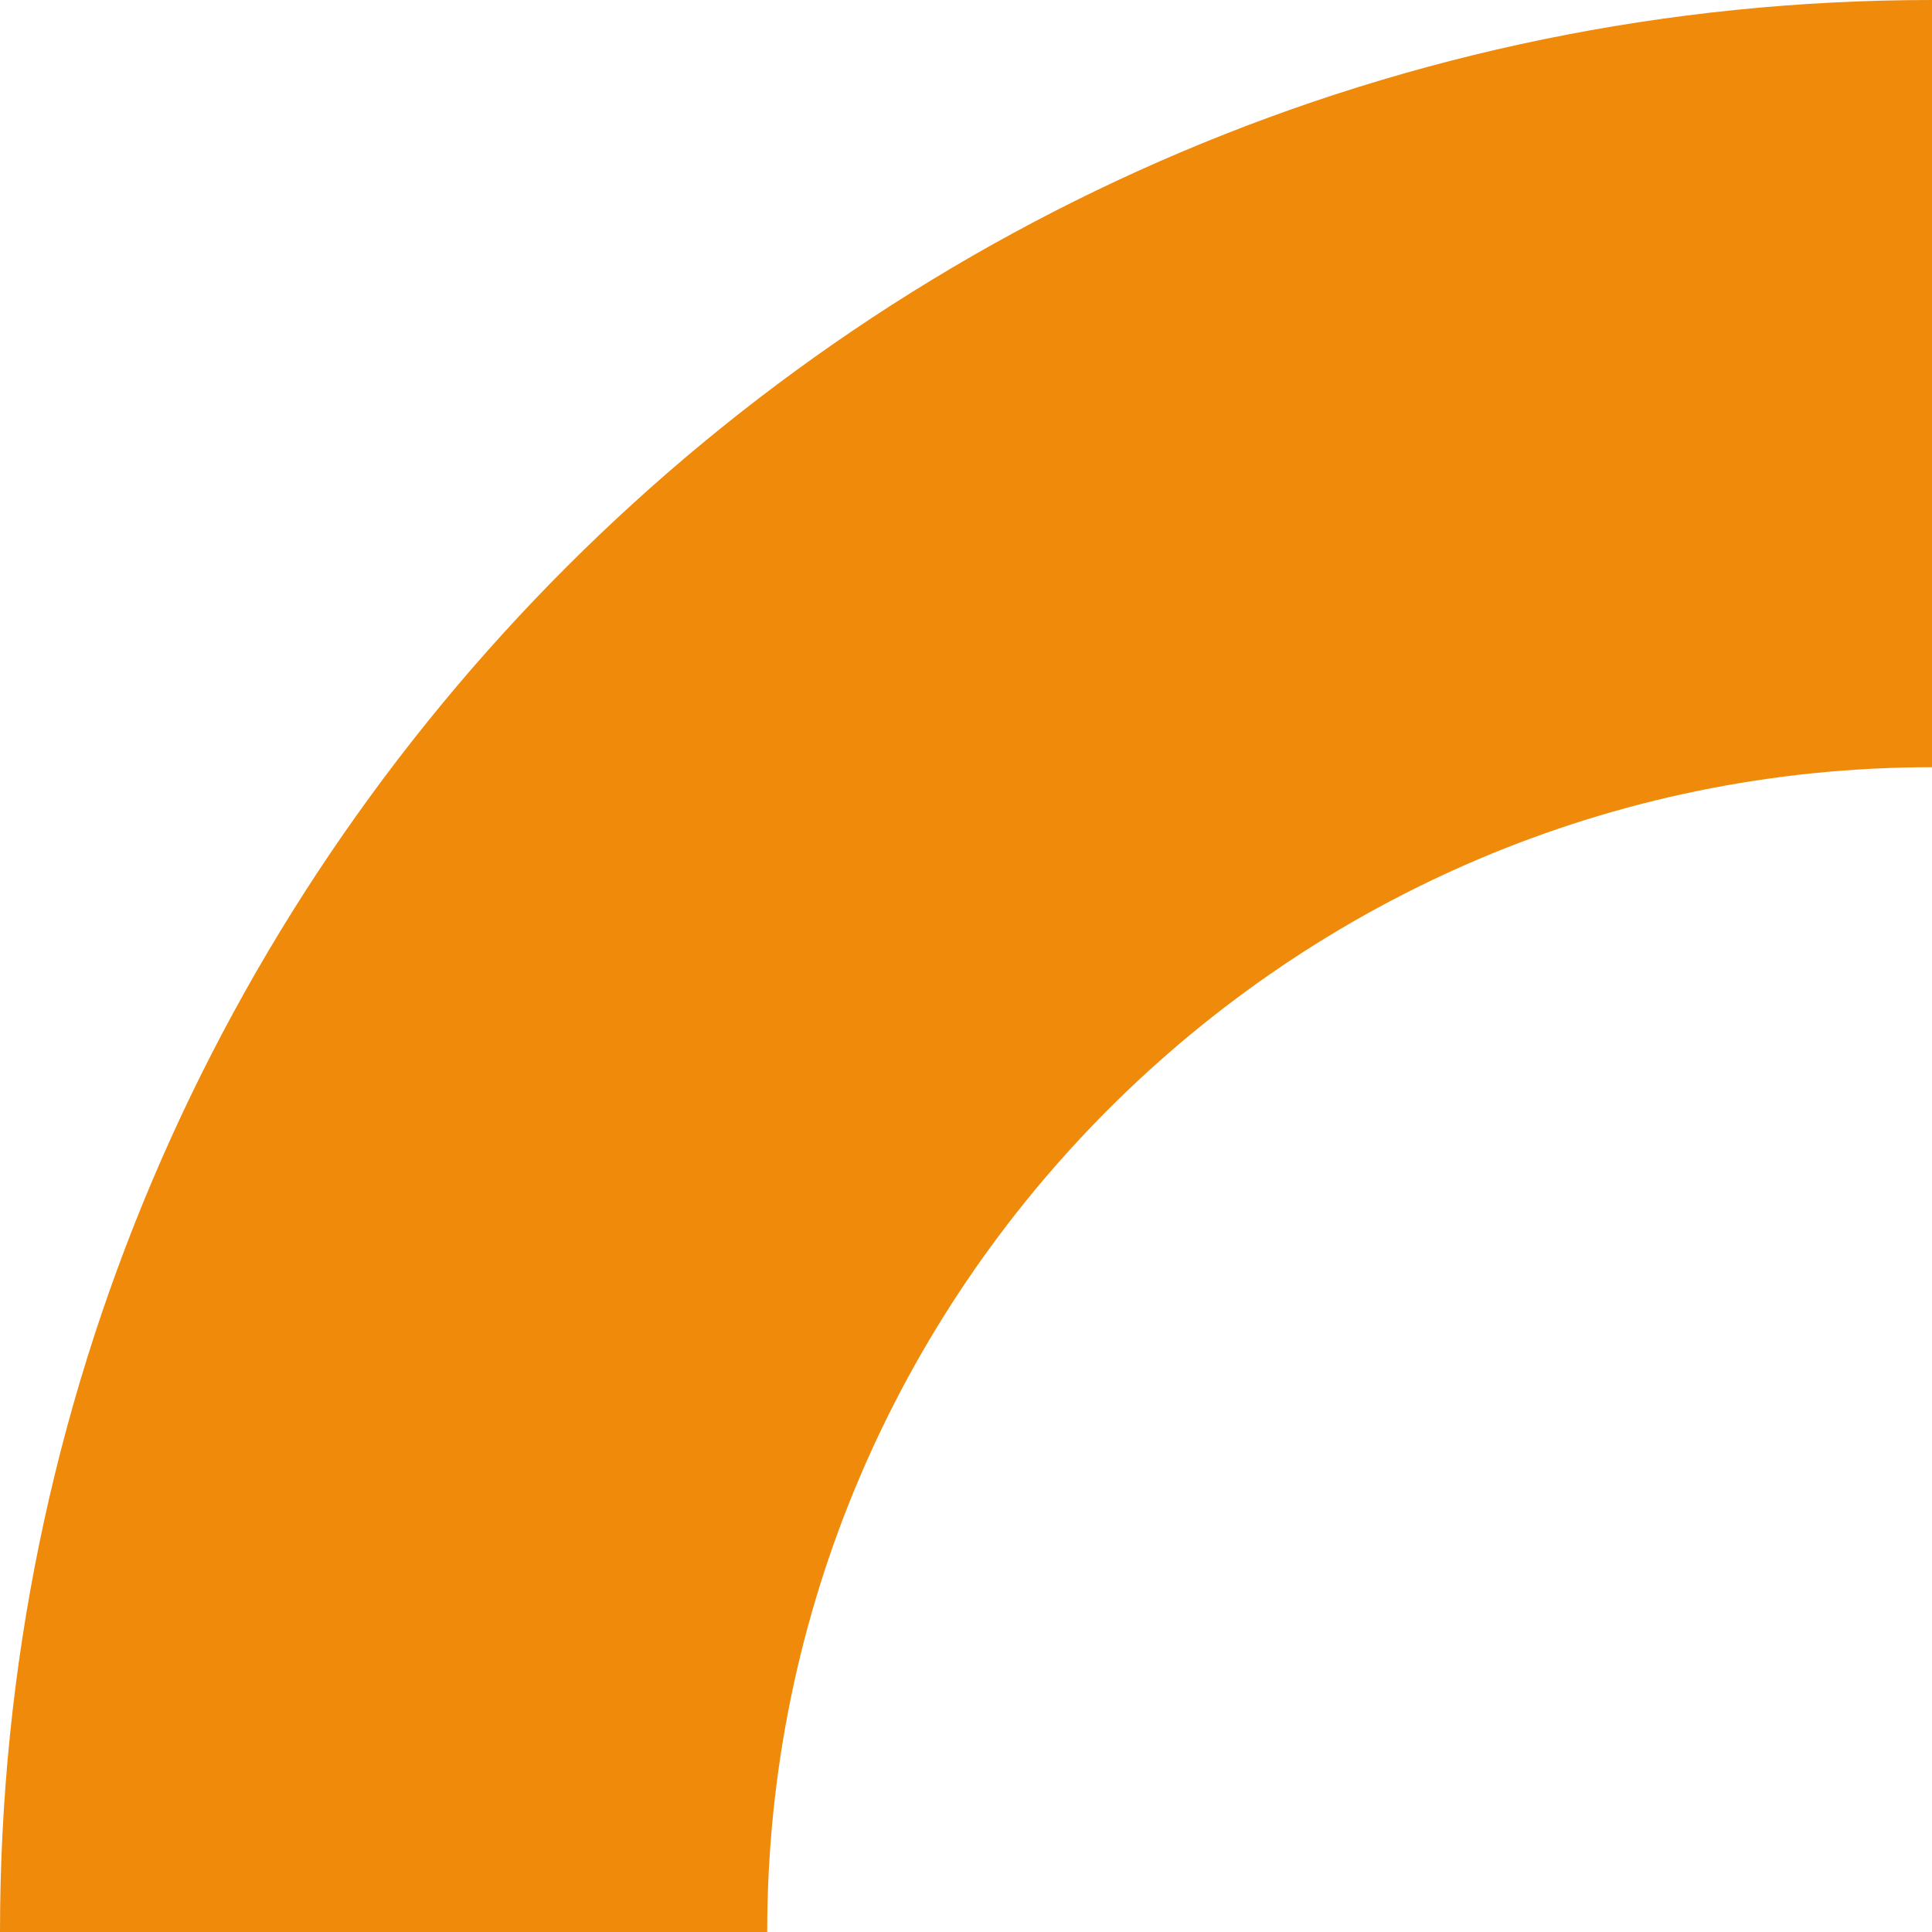 <?xml version="1.0" encoding="UTF-8"?> <!-- Generator: Adobe Illustrator 19.2.0, SVG Export Plug-In . SVG Version: 6.00 Build 0) --> <svg xmlns="http://www.w3.org/2000/svg" xmlns:xlink="http://www.w3.org/1999/xlink" id="Layer_1" x="0px" y="0px" viewBox="0 0 131.2 131.2" style="enable-background:new 0 0 131.2 131.2;" xml:space="preserve"> <style type="text/css"> .st0{fill:#F08A0B;} </style> <path class="st0" d="M0,131.2h52.1c0-43.6,35.5-79.1,79.1-79.1V0C58.9,0,0,58.9,0,131.2z"></path> </svg> 